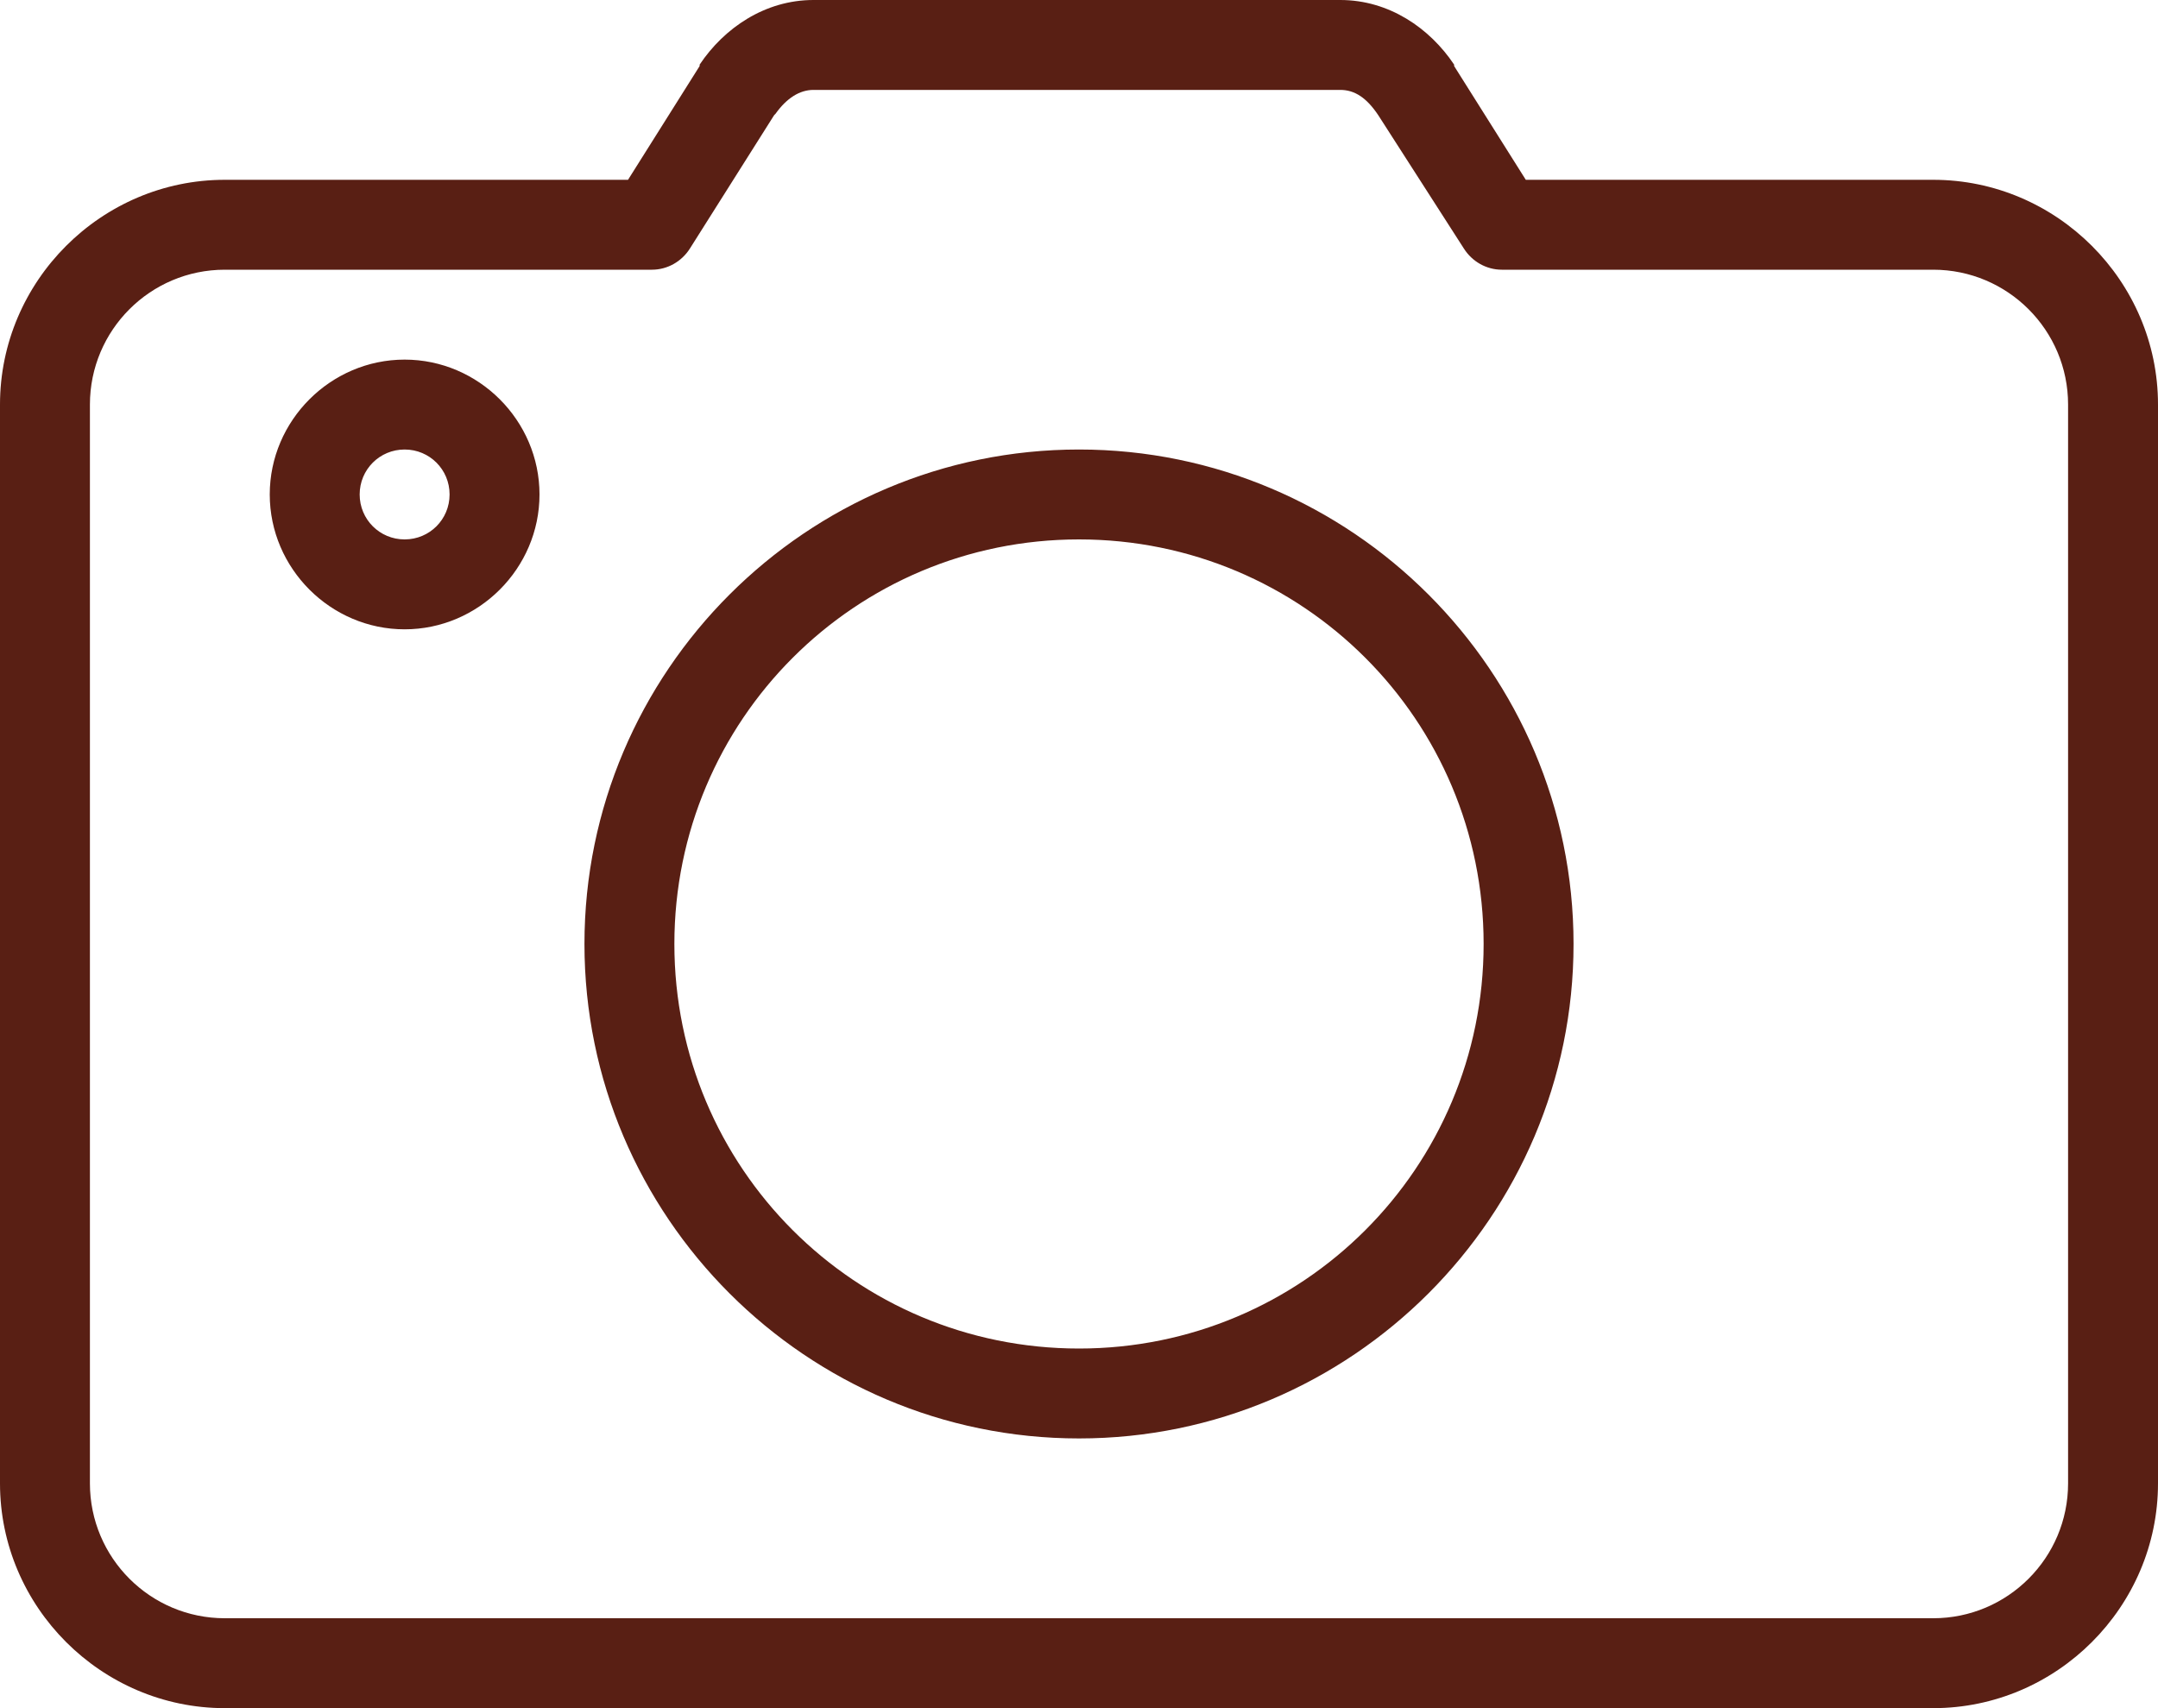 <svg width="48" height="38" viewBox="0 0 48 38" fill="none" xmlns="http://www.w3.org/2000/svg">
<path d="M18.094 0C17.012 0 16.105 0.625 15.562 1.438C15.562 1.449 15.562 1.457 15.562 1.469L13.969 4H5C2.254 4 0 6.254 0 9V33C0 35.746 2.254 38 5 38H43C45.746 38 48 35.746 48 33V9C48 6.254 45.746 4 43 4H33.938L32.344 1.469C32.344 1.457 32.344 1.449 32.344 1.438C31.801 0.625 30.895 0 29.812 0H18.094ZM18.094 2H29.812C30.133 2 30.398 2.176 30.656 2.562L32.562 5.531C32.746 5.82 33.062 6 33.406 6H43C44.656 6 46 7.344 46 9V33C46 34.656 44.656 36 43 36H5C3.344 36 2 34.656 2 33V9C2 7.344 3.344 6 5 6H14.5C14.844 6 15.16 5.82 15.344 5.531L17.219 2.562L17.25 2.531C17.5 2.18 17.789 2 18.094 2ZM9 8C7.355 8 6 9.355 6 11C6 12.645 7.355 14 9 14C10.645 14 12 12.645 12 11C12 9.355 10.645 8 9 8ZM9 10C9.555 10 10 10.445 10 11C10 11.555 9.555 12 9 12C8.445 12 8 11.555 8 11C8 10.445 8.445 10 9 10ZM24 10C17.938 10 13 14.938 13 21C13 27.062 17.938 32 24 32C30.062 32 35 27.062 35 21C35 14.938 30.062 10 24 10ZM24 12C28.98 12 33 16.02 33 21C33 25.98 28.98 30 24 30C19.02 30 15 25.98 15 21C15 16.02 19.02 12 24 12Z" fill="#591F14"/>
</svg>
